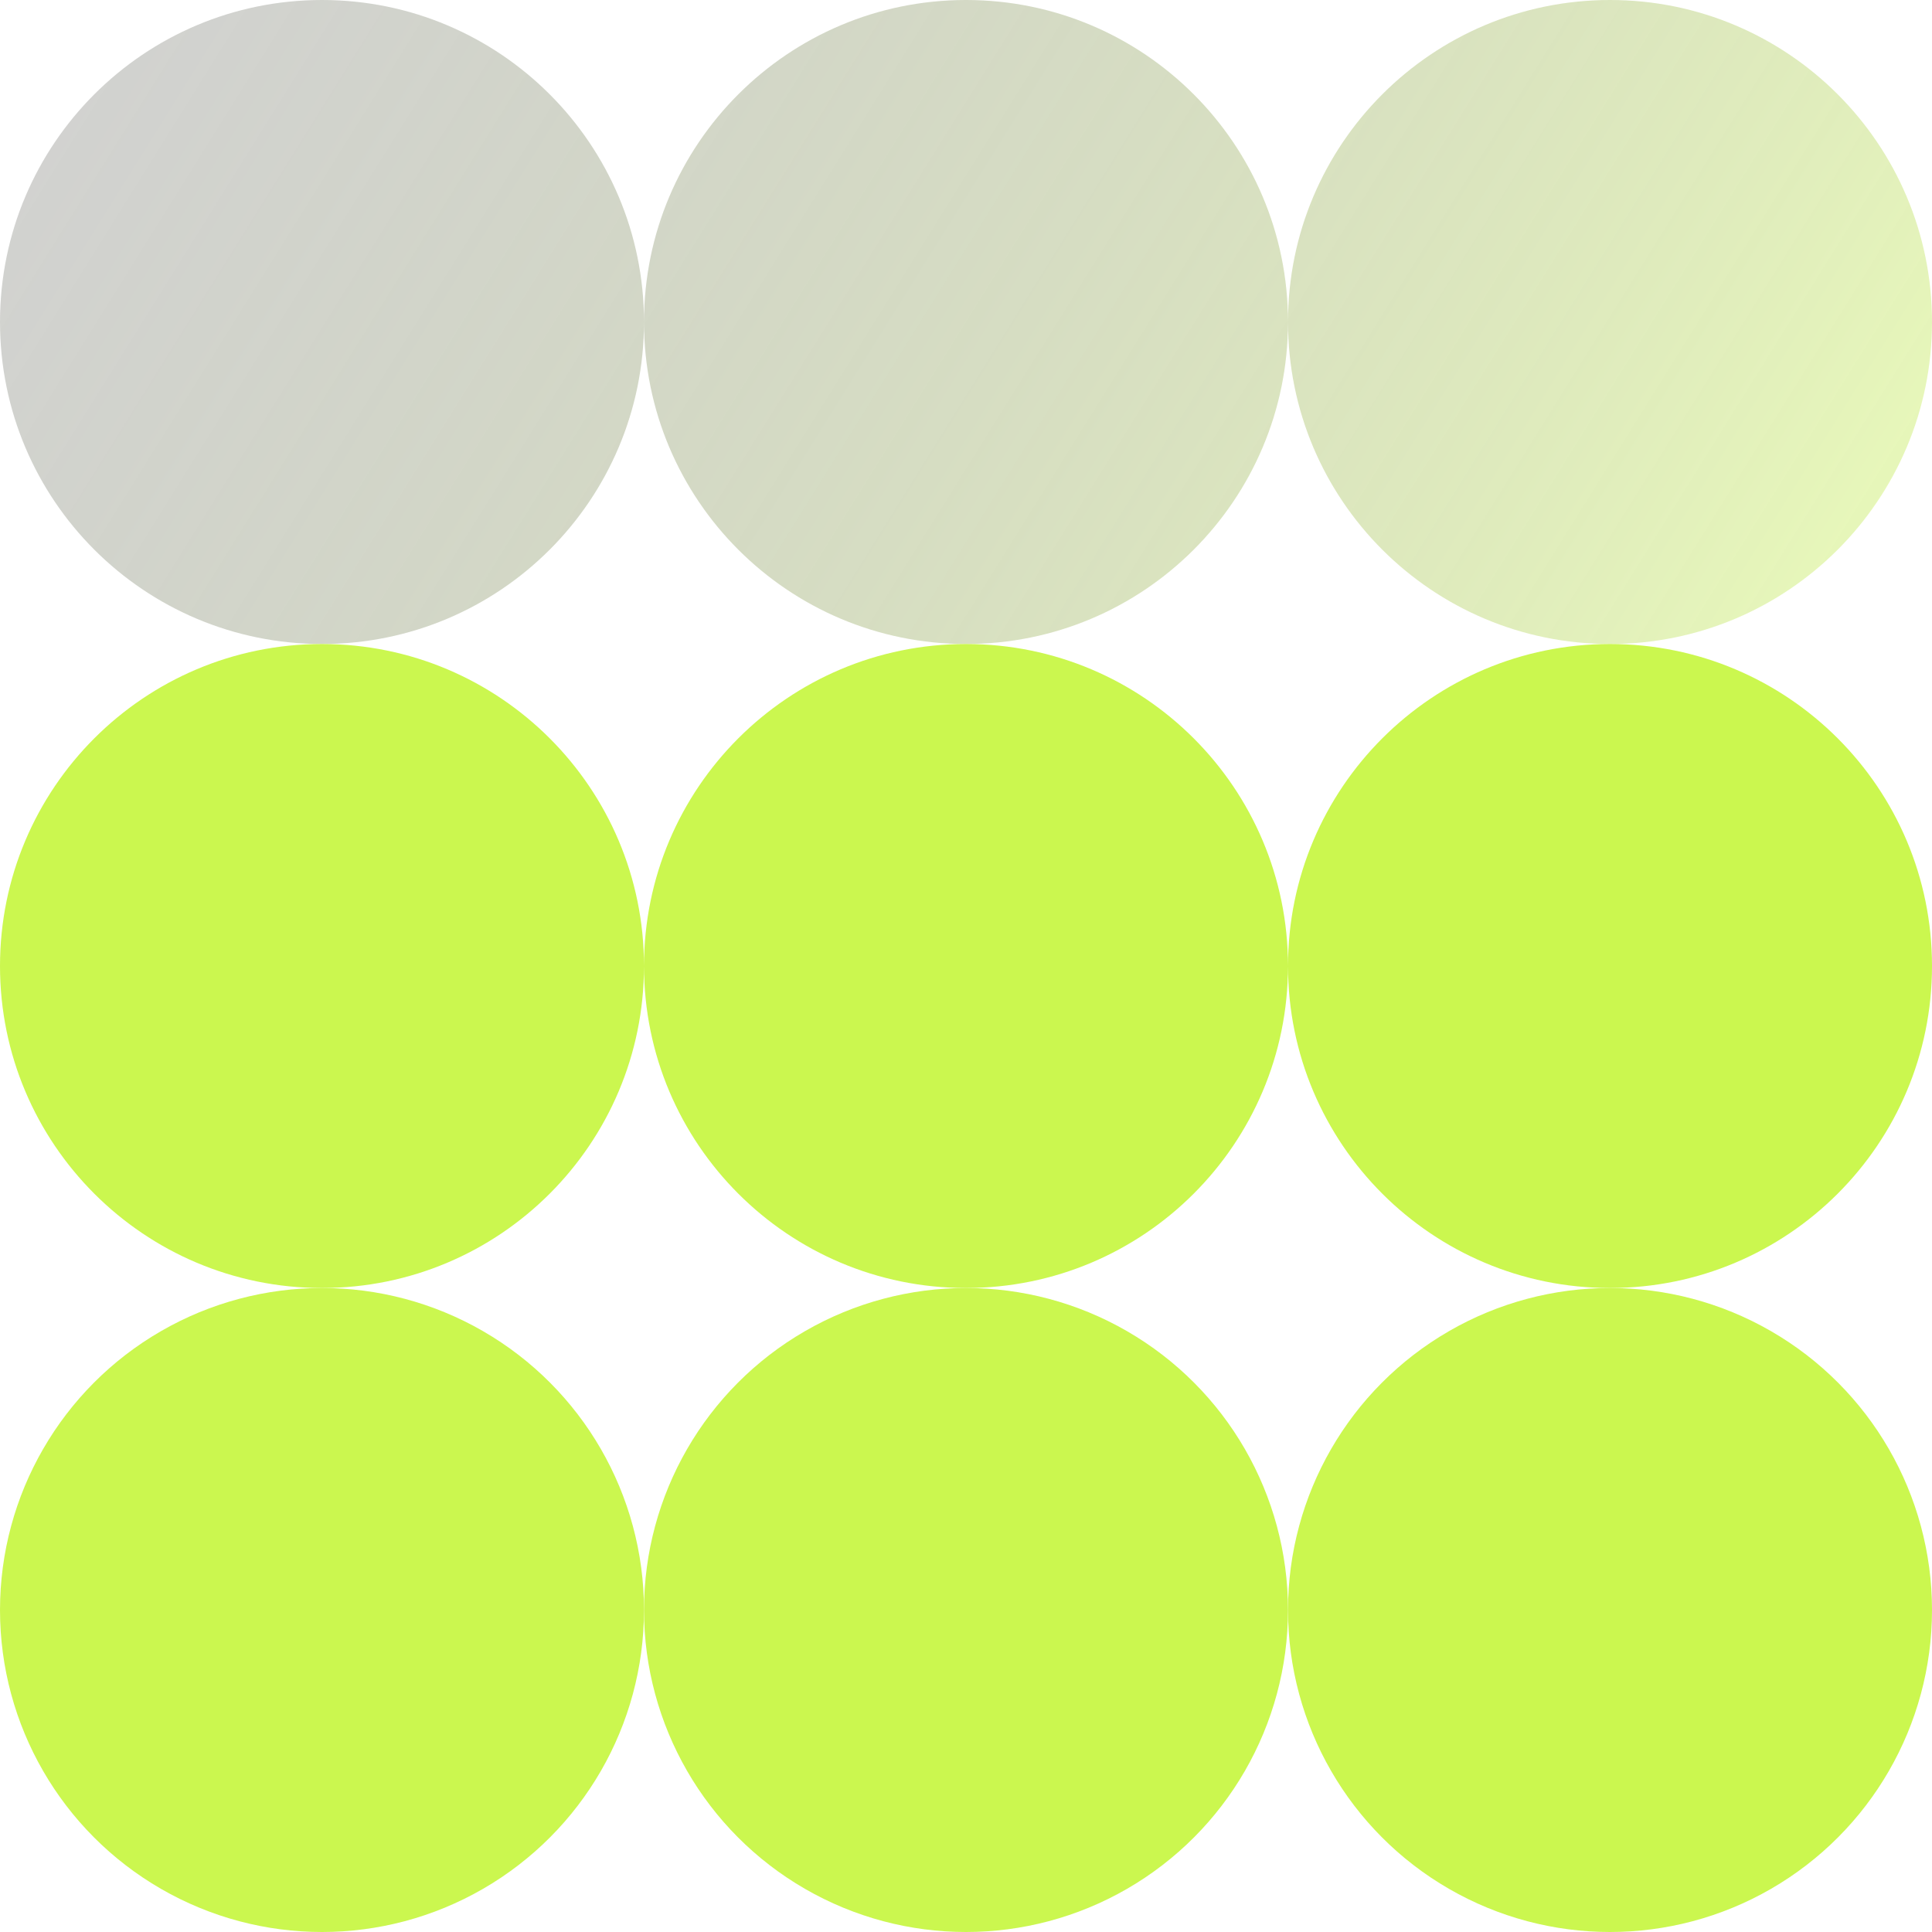<svg width="60" height="60" viewBox="0 0 60 60" fill="none" xmlns="http://www.w3.org/2000/svg">
<path fill-rule="evenodd" clip-rule="evenodd" d="M20 10C20 15.523 15.523 20 10 20C4.477 20 0 15.523 0 10C0 4.477 4.477 0 10 0C15.523 0 20 4.477 20 10ZM40 10C40 4.477 35.523 0 30 0C24.477 0 20 4.477 20 10C20 15.523 24.477 20 30 20C35.523 20 40 15.523 40 10ZM40 10C40 4.477 44.477 0 50 0C55.523 0 60 4.477 60 10C60 15.523 55.523 20 50 20C44.477 20 40 15.523 40 10Z" fill="url(#paint0_linear_256_305)"/>
<path fill-rule="evenodd" clip-rule="evenodd" d="M20 30C20 35.523 15.523 40 10 40C4.477 40 0 35.523 0 30C0 24.477 4.477 20 10 20C15.523 20 20 24.477 20 30ZM40 30C40 24.477 35.523 20 30 20C24.477 20 20 24.477 20 30C20 35.523 24.477 40 30 40C35.523 40 40 35.523 40 30ZM40 30C40 24.477 44.477 20 50 20C55.523 20 60 24.477 60 30C60 35.523 55.523 40 50 40C44.477 40 40 35.523 40 30Z" fill="#CBF74F"/>
<circle cx="10" cy="50" r="10" fill="#CBF74F"/>
<circle cx="30" cy="50" r="10" fill="#CBF74F"/>
<circle cx="50" cy="50" r="10" fill="#CBF74F"/>
<defs>
<linearGradient id="paint0_linear_256_305" x1="0" y1="0" x2="52.18" y2="32.54" gradientUnits="userSpaceOnUse">
<stop stop-color="#1E1E1E" stop-opacity="0.2"/>
<stop offset="1" stop-color="#CBF74F" stop-opacity="0.4"/>
</linearGradient>
</defs>
</svg>
